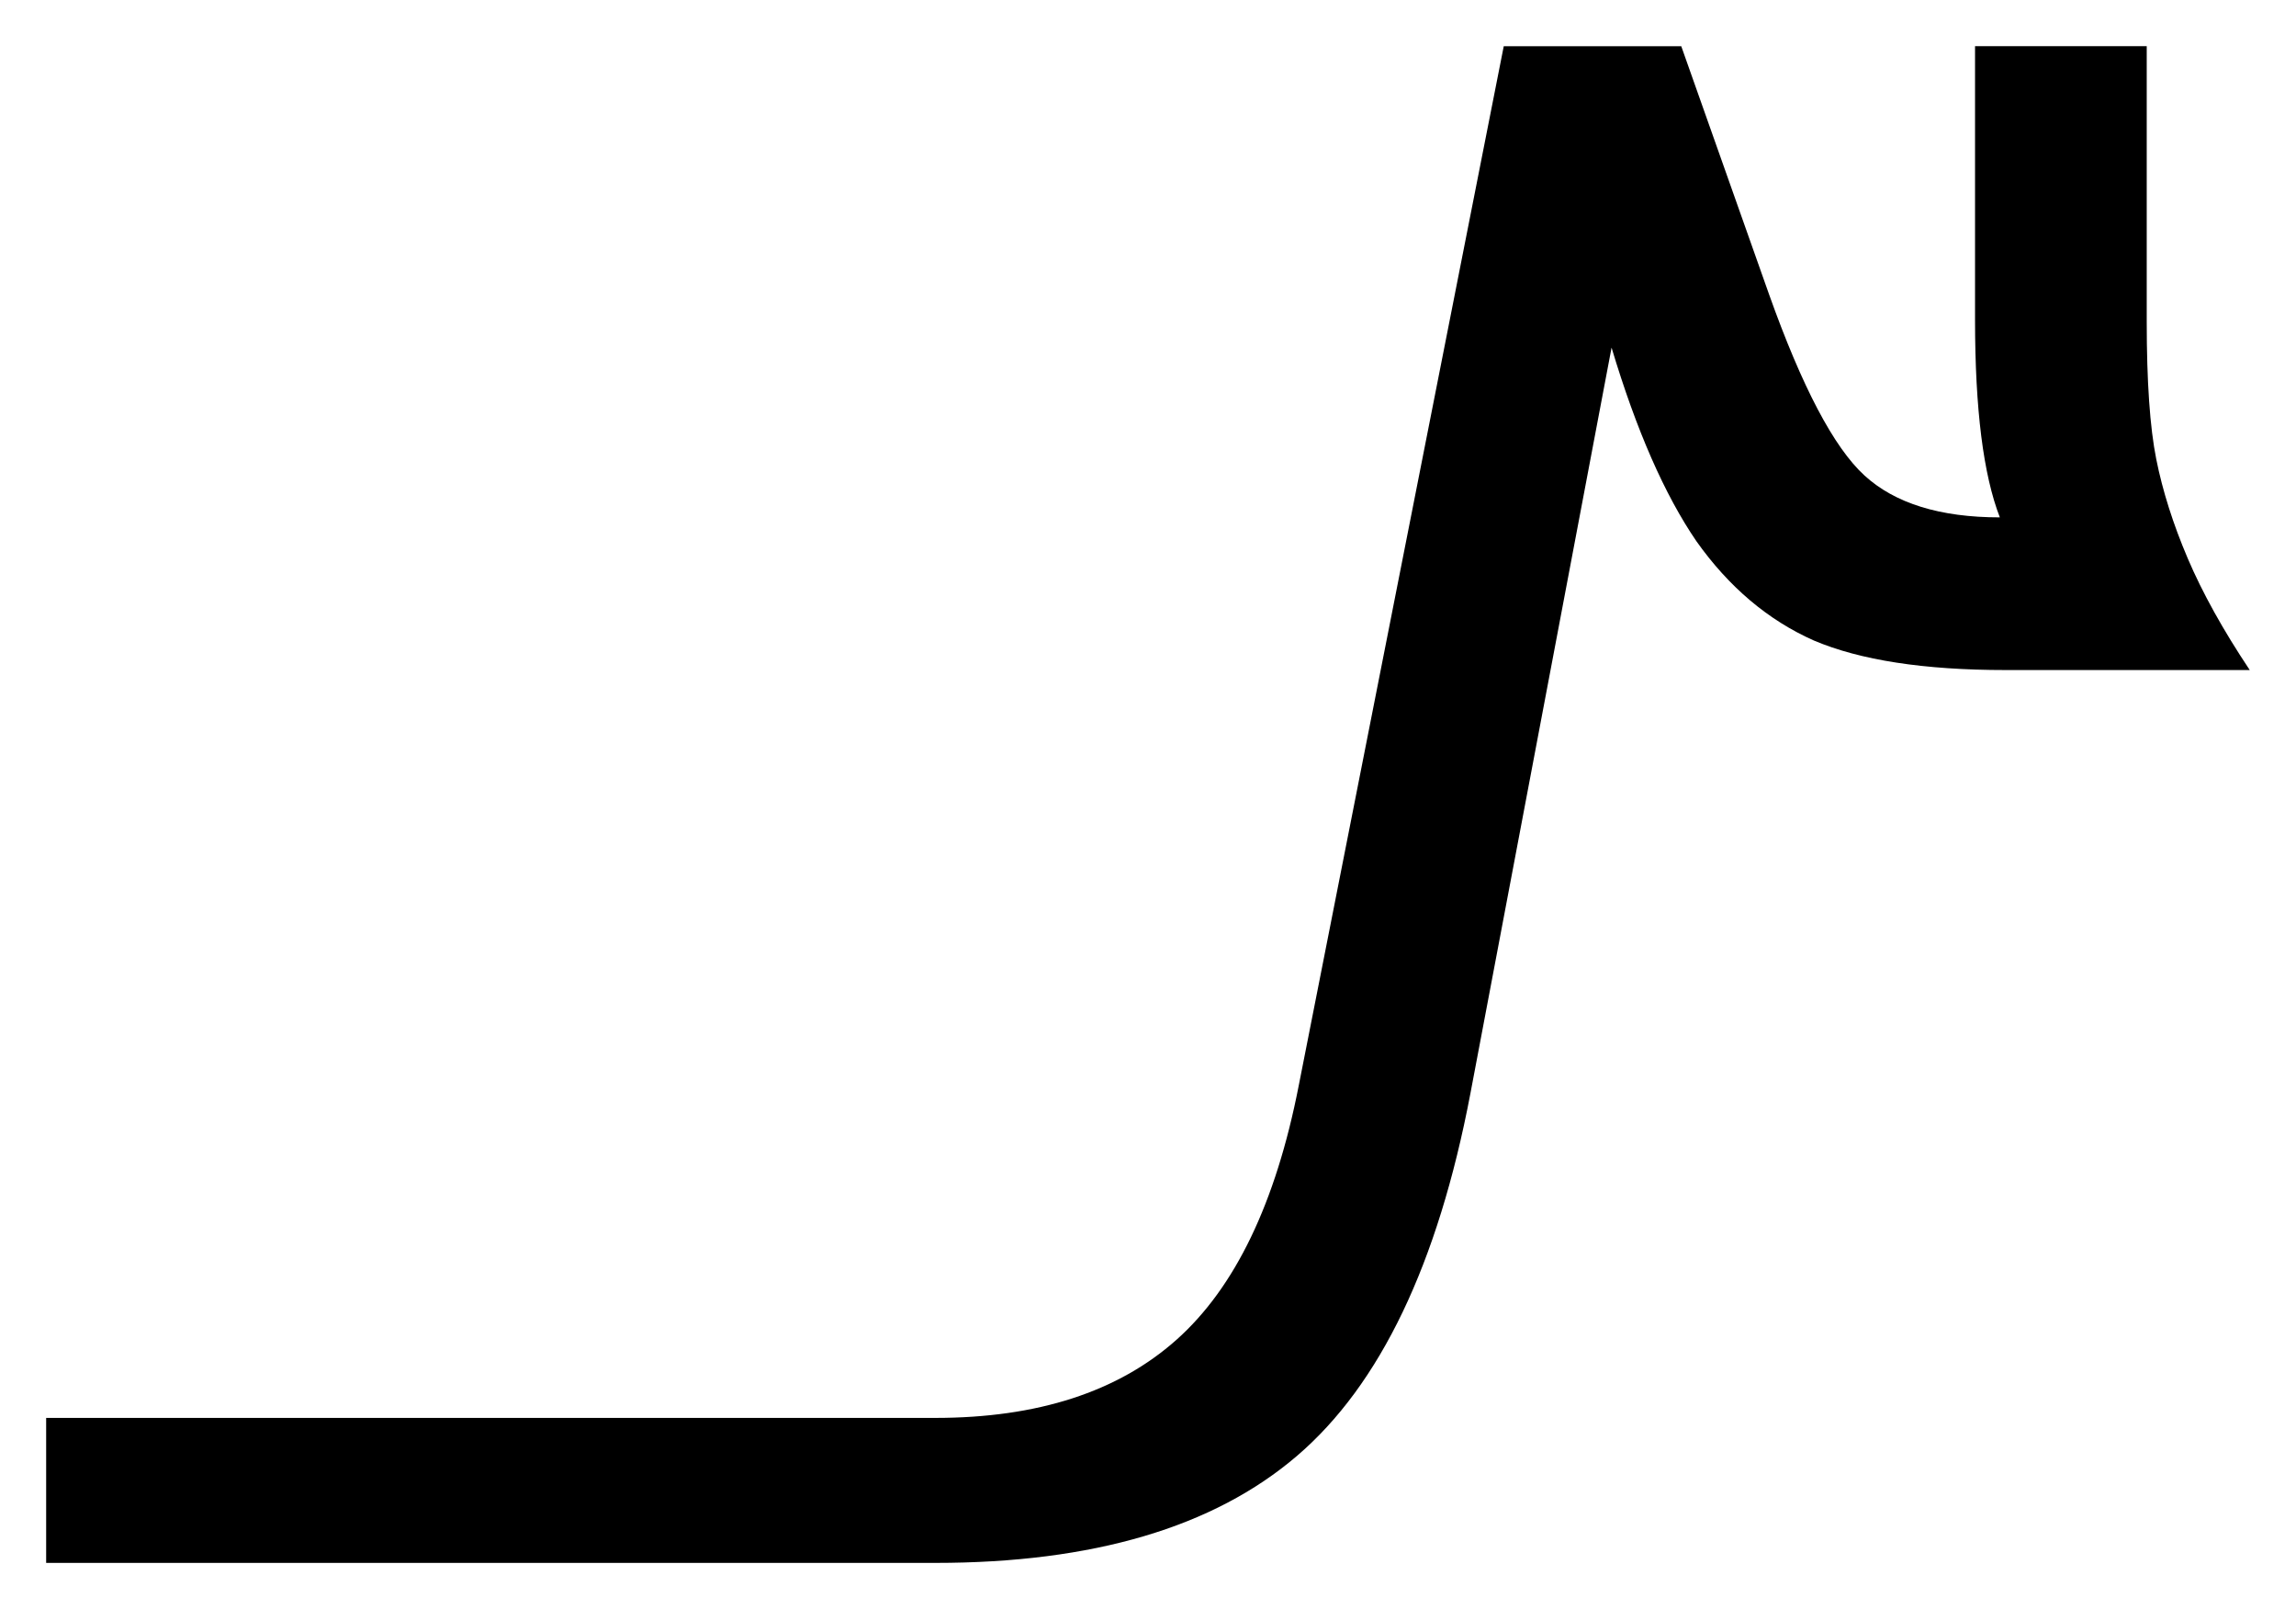 <?xml version="1.0" encoding="UTF-8" standalone="no"?>
<svg
   xmlns="http://www.w3.org/2000/svg"
   version="1.1"
   id="svg4207"
   viewBox="0 0 70.51 49.417"
   height="13.946mm"
   width="19.9mm">
  <g
     transform="translate(-65.176,-47.348)"
     id="layer1">
      <path
         id="path1"
         d="m 116.808,48.766 2.695,7.617 q 1.523,4.277 2.93,5.566 1.406,1.289 4.16,1.289 -0.762,-1.963 -0.762,-6.064 l 0,-8.408 5.273,0 0,8.467 q 0,2.754 0.293,4.219 0.293,1.465 0.967,3.047 0.674,1.582 1.904,3.428 l -7.5,0 q -3.75,0 -5.889,-0.908 -2.109,-0.938 -3.604,-3.047 -1.465,-2.139 -2.607,-5.947 l -4.336,22.91 q -1.494,7.852 -5.332,11.133 -3.838,3.281 -11.104,3.281 l -27.305,0 0,-4.453 27.305,0 q 4.717,0 7.412,-2.402 2.695,-2.402 3.75,-7.793 l 6.299,-31.934 5.449,0 z" />
  </g>
</svg>

